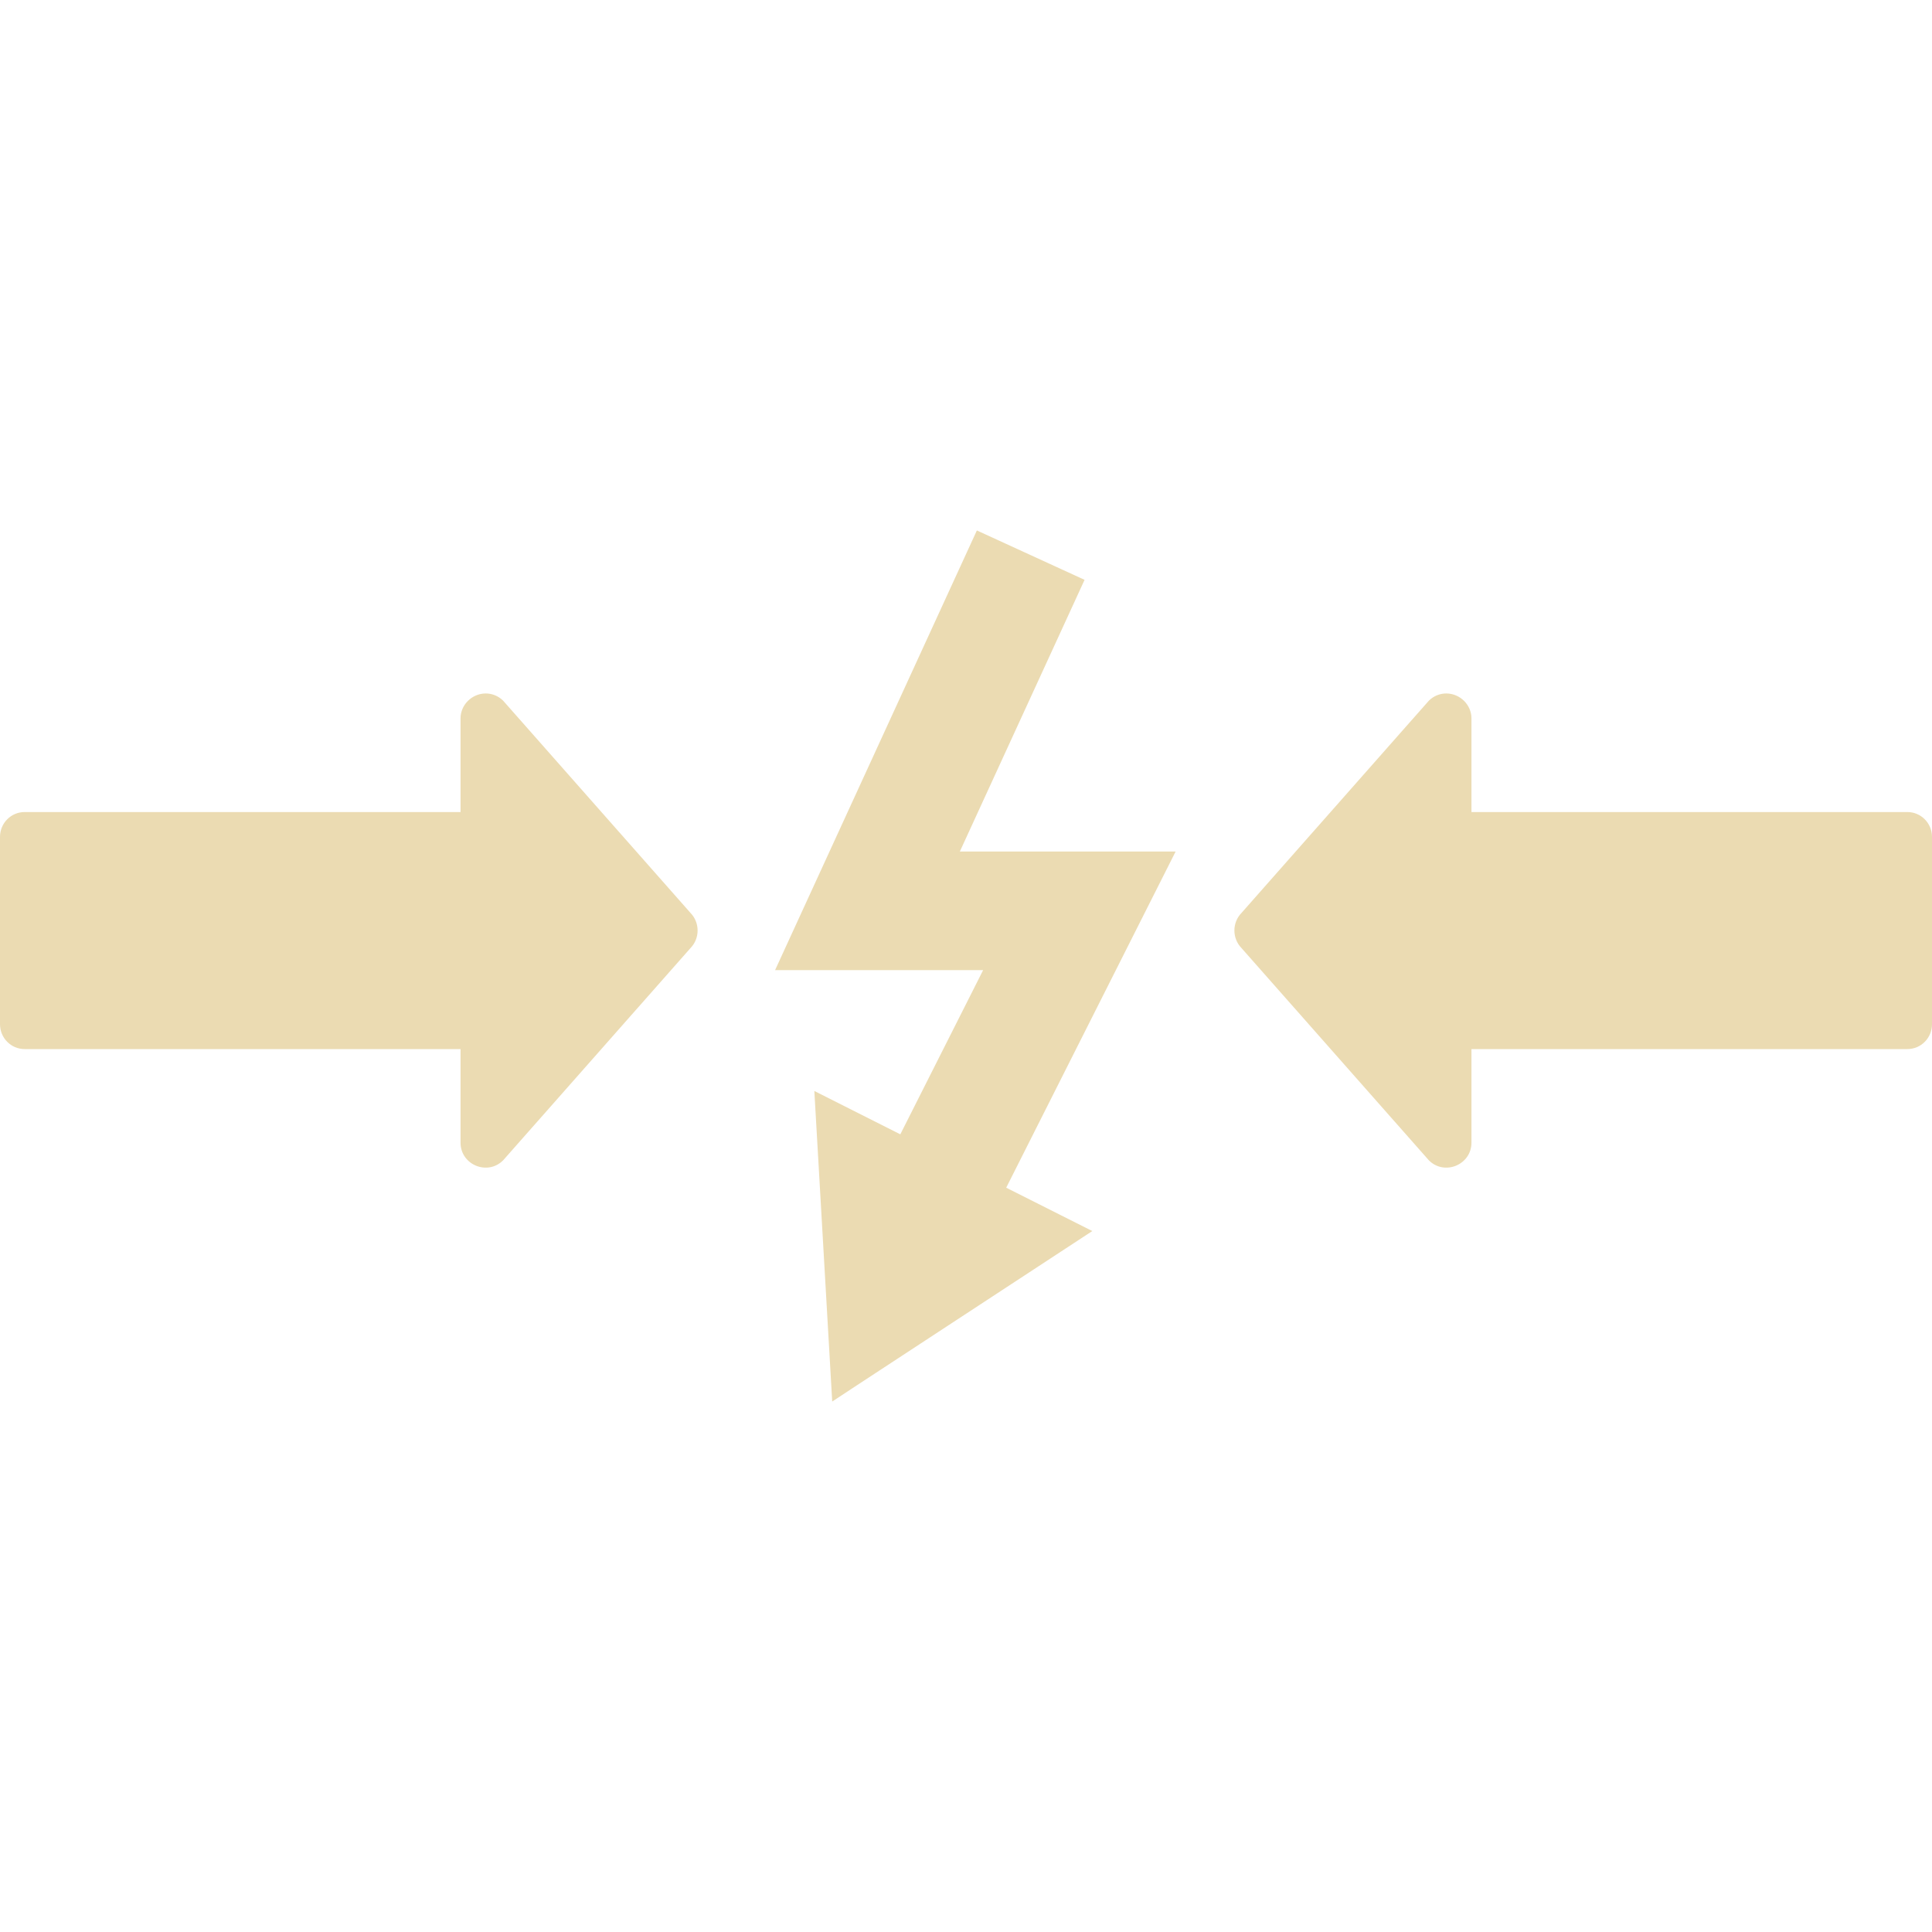 <svg width="16" height="16" version="1.1" xmlns="http://www.w3.org/2000/svg">
  <defs>
    <style type="text/css" id="current-color-scheme">.ColorScheme-Text { color:#ebdbb2; } .ColorScheme-Highlight { color:#458588; }</style>
  </defs>
  <path class="ColorScheme-Text" fill="currentColor" d="m8.09 4.393-1.671 3.641h1.723l-0.686 1.36-0.712-0.359 0.148 2.572 0.202-0.133 1.952-1.279-0.713-0.359 1.403-2.784h-1.787l1.033-2.25-0.892-0.409zm3.891 1.35c0.111 2e-3 0.205 0.094 0.205 0.206v0.776h3.61c0.113 0 0.204 0.092 0.204 0.206v1.551c0 0.114-0.091 0.206-0.204 0.206h-3.61v0.775c0 0.184-0.224 0.276-0.353 0.146l-1.551-1.757c-0.079-0.081-0.079-0.211 0-0.292l1.551-1.757c0.039-0.039 0.092-0.061 0.148-0.06zm-7.962 0c-0.111 2e-3 -0.205 0.094-0.205 0.206v0.776h-3.61c-0.113 0-0.204 0.092-0.204 0.206v1.551c0 0.114 0.091 0.206 0.204 0.206h3.61v0.775c0 0.184 0.224 0.276 0.353 0.146l1.551-1.757c0.079-0.081 0.079-0.211 0-0.292l-1.551-1.757c-0.039-0.039-0.092-0.061-0.148-0.06z"/>
</svg>
